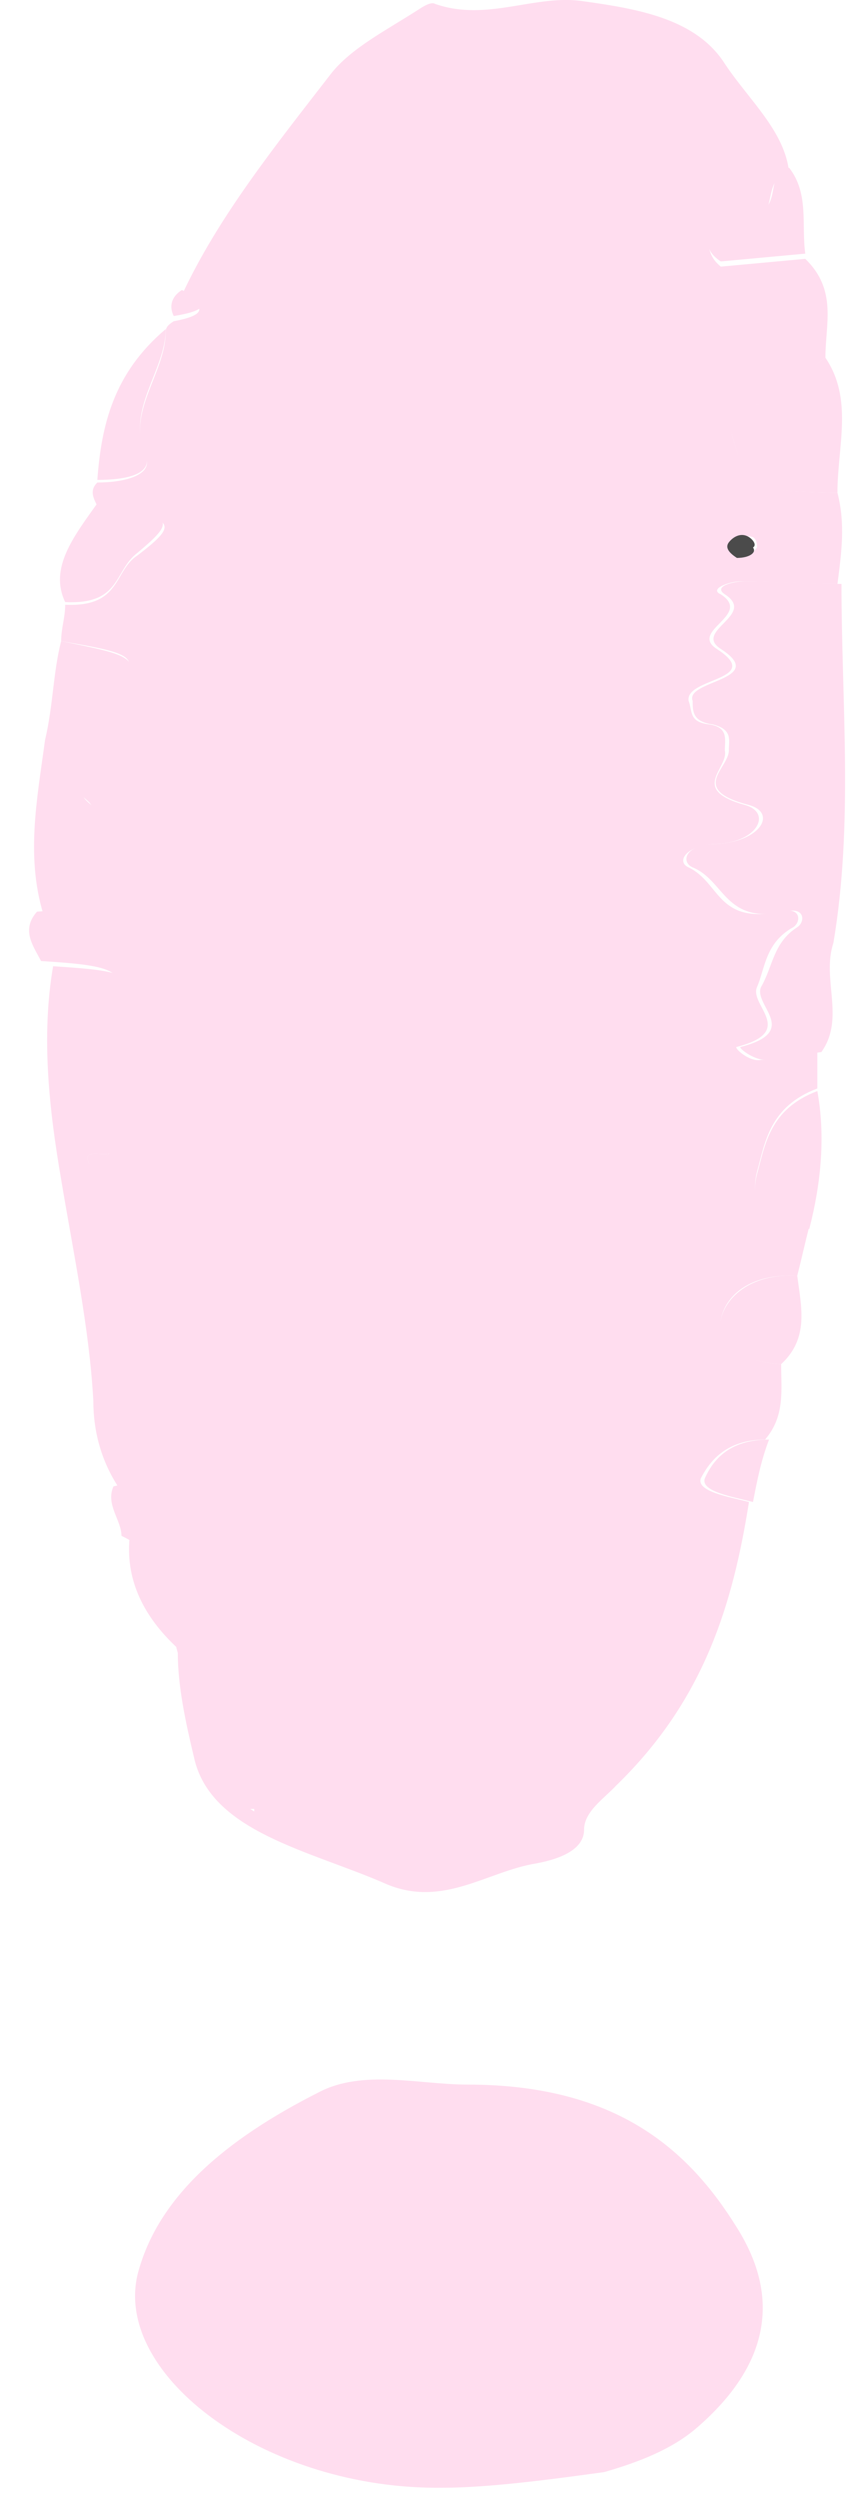 <?xml version="1.0" encoding="UTF-8"?> <svg xmlns="http://www.w3.org/2000/svg" width="26" height="76" viewBox="0 0 26 76" fill="none"><path d="M1.86 19.492C1.86 19.096 1.982 18.78 1.982 18.385C3.694 18.464 3.45 17.357 4.184 16.883C5.529 15.855 5.284 15.776 2.96 15.38C2.838 15.143 2.716 14.906 2.96 14.669C3.817 14.669 4.673 14.431 4.428 13.878C3.817 12.534 5.04 11.348 5.04 10.083C5.04 9.925 5.162 9.845 5.284 9.766C6.141 9.608 6.385 9.371 5.529 8.976C6.63 6.604 8.342 4.469 10.055 2.255C10.666 1.464 11.767 0.911 12.746 0.278C12.868 0.199 13.113 0.041 13.235 0.12C14.825 0.674 16.293 -0.196 17.761 0.041C19.473 0.278 21.186 0.595 22.042 1.939C22.776 3.046 23.876 3.994 23.999 5.26C22.898 5.418 24.121 7.394 21.797 6.367C21.675 6.525 21.552 6.683 21.552 6.841C21.552 7.236 21.43 7.711 21.919 8.106C22.776 8.027 23.632 7.948 24.488 7.869C25.467 8.818 25.1 9.846 25.1 10.873C24.366 11.348 24.244 12.139 23.02 12.297C22.286 12.455 22.164 12.85 22.286 13.325C22.776 14.906 22.776 14.906 25.467 14.985C25.711 15.934 25.589 16.803 25.467 17.752C24.488 17.752 23.509 17.673 22.531 17.673C22.164 17.673 21.552 17.91 21.919 18.069C22.898 18.701 20.941 19.175 21.797 19.729C23.265 20.678 20.819 20.599 20.941 21.31C21.063 21.627 20.941 21.943 21.552 22.022C22.164 22.101 22.042 22.496 22.042 22.812C22.164 23.366 20.941 23.999 22.653 24.473C23.509 24.71 23.02 25.659 21.675 25.659C20.819 25.738 20.574 26.212 20.941 26.371C21.919 26.845 21.797 28.11 23.754 27.715C24.366 27.557 24.366 28.031 24.121 28.189C23.265 28.663 23.265 29.454 23.02 30.008C22.776 30.561 24.244 31.352 22.409 31.826C22.286 31.826 22.776 32.301 23.143 32.222C23.754 32.222 24.244 32.063 24.855 31.984C24.855 32.38 24.855 32.696 24.855 33.091C23.387 33.645 23.265 34.752 23.02 35.621C22.898 36.096 22.776 37.282 24.61 37.282C24.488 37.756 24.366 38.31 24.244 38.784C22.776 38.705 22.042 39.417 21.919 40.128C21.797 40.761 22.409 41.393 23.754 41.472C23.754 42.263 23.877 43.054 23.265 43.765C22.042 43.765 21.552 44.477 21.308 44.951C21.186 45.347 22.164 45.505 22.776 45.663C22.286 48.747 21.43 51.672 18.739 54.281C18.372 54.677 17.761 55.072 17.761 55.626C17.761 56.179 17.149 56.495 16.293 56.653C14.825 56.891 13.48 57.998 11.767 57.286C9.443 56.258 6.385 55.705 5.896 53.412C5.651 52.384 5.407 51.277 5.407 50.249C5.04 49.063 5.651 47.64 3.694 46.691C3.694 46.217 3.205 45.742 3.45 45.189C3.817 45.109 4.306 44.872 4.184 44.714C3.45 43.686 3.939 42.737 4.306 41.71C4.428 41.314 4.184 40.84 4.306 40.365C4.551 39.654 2.471 39.496 3.572 38.547C4.184 38.073 3.694 37.045 3.694 36.333C3.694 35.859 3.817 35.305 3.083 34.91C3.205 33.566 3.205 32.221 3.572 30.956C3.817 29.533 3.817 29.375 1.248 29.217C1.003 28.743 0.636 28.268 1.126 27.715C3.694 27.557 4.184 27.161 3.45 25.58C3.327 25.185 2.96 24.71 2.716 24.394C2.471 24.157 1.982 23.84 2.471 23.603C3.572 22.892 3.083 21.943 3.45 21.073C4.306 19.966 4.184 19.887 1.86 19.492ZM22.409 16.962C22.776 16.962 22.898 16.803 23.02 16.645C23.02 16.566 23.02 16.408 22.898 16.329C22.653 16.25 22.409 16.329 22.286 16.487C22.164 16.645 22.164 16.803 22.409 16.962ZM7.608 54.993L7.731 55.072V54.993H7.608Z" fill="#FFDDEF"></path><path d="M13.479 75.63C8.098 75.709 3.45 72.23 4.184 69.146C4.795 66.774 6.874 65.035 9.688 63.611C11.033 62.9 12.746 63.374 14.213 63.374C18.739 63.374 20.941 65.351 22.409 67.723C23.754 69.858 23.387 71.913 21.186 73.811C20.452 74.444 19.473 74.839 18.372 75.155C16.66 75.392 14.825 75.63 13.479 75.63Z" fill="#FFDDEF"></path><path d="M24.977 31.984C24.366 32.063 23.876 32.221 23.265 32.221C22.898 32.221 22.409 31.826 22.531 31.826C24.366 31.352 22.898 30.561 23.142 30.008C23.509 29.375 23.509 28.663 24.243 28.189C24.488 28.031 24.488 27.556 23.876 27.715C22.042 28.11 22.041 26.766 21.063 26.37C20.696 26.212 20.819 25.659 21.797 25.659C23.142 25.58 23.632 24.71 22.775 24.473C20.941 23.998 22.164 23.366 22.164 22.812C22.164 22.496 22.286 22.18 21.674 22.022C21.063 21.943 21.063 21.626 21.063 21.31C20.818 20.678 23.387 20.678 21.919 19.729C21.063 19.175 23.02 18.701 22.042 18.068C21.675 17.831 22.286 17.673 22.653 17.673C23.632 17.673 24.61 17.752 25.589 17.752C25.589 21.389 25.956 25.026 25.344 28.663C24.977 29.77 25.711 30.956 24.977 31.984Z" fill="#FFDDEF"></path><path d="M3.327 35.068C4.061 35.463 3.939 35.938 3.939 36.491C3.939 37.282 4.306 38.231 3.817 38.705C2.716 39.654 4.795 39.812 4.55 40.524C4.428 40.919 4.673 41.393 4.55 41.868C4.184 42.896 3.694 43.844 4.428 44.872C4.551 45.11 4.061 45.268 3.694 45.347C3.083 44.477 2.838 43.528 2.838 42.579C2.716 40.365 2.227 38.072 1.86 35.859C1.493 33.724 1.248 31.51 1.615 29.375C4.061 29.533 4.184 29.612 3.939 31.115C3.572 32.38 3.45 33.724 3.327 35.068C3.083 35.147 2.471 34.91 2.716 35.384C2.838 35.384 3.205 35.226 3.327 35.068Z" fill="#FFDDEF"></path><path d="M1.859 19.492C4.183 19.966 4.306 19.966 3.694 21.31C3.327 22.101 3.816 23.129 2.716 23.84C2.226 24.157 2.716 24.394 2.96 24.631C3.327 25.026 3.572 25.422 3.694 25.817C4.306 27.398 3.816 27.715 1.37 27.952C0.759 26.133 1.125 24.315 1.37 22.496C1.615 21.468 1.615 20.441 1.859 19.492Z" fill="#FFDDEF"></path><path d="M25.466 14.985C22.653 14.906 22.775 14.906 22.286 13.324C22.164 12.85 22.164 12.375 23.02 12.296C24.243 12.059 24.366 11.348 25.099 10.873C25.956 12.138 25.466 13.562 25.466 14.985Z" fill="#FFDDEF"></path><path d="M24.61 37.361C22.776 37.282 22.898 36.175 23.02 35.7C23.265 34.831 23.387 33.724 24.855 33.17C25.1 34.515 24.977 35.938 24.61 37.361Z" fill="#FFDDEF"></path><path d="M2.96 15.301C5.284 15.696 5.407 15.775 4.184 16.803C3.45 17.357 3.694 18.384 1.982 18.305C1.493 17.278 2.226 16.329 2.96 15.301Z" fill="#FFDDEF"></path><path d="M24.488 7.711C23.632 7.79 22.776 7.869 21.919 7.948C21.308 7.553 21.552 7.078 21.552 6.683C21.552 6.525 21.675 6.367 21.797 6.209C24.244 7.157 23.02 5.181 23.999 5.102C24.61 5.892 24.366 6.841 24.488 7.711Z" fill="#FFDDEF"></path><path d="M5.04 10.004C5.04 11.269 3.817 12.455 4.428 13.799C4.673 14.431 3.817 14.59 2.96 14.59C3.083 12.929 3.45 11.348 5.04 10.004Z" fill="#FFDDEF"></path><path d="M23.754 41.472C22.409 41.393 21.675 40.761 21.919 40.128C22.042 39.495 22.776 38.705 24.244 38.784C24.366 39.733 24.61 40.682 23.754 41.472Z" fill="#FFDDEF"></path><path d="M3.939 46.77C5.774 47.718 5.162 49.063 5.651 50.328C4.428 49.3 3.817 48.114 3.939 46.77Z" fill="#FFDDEF"></path><path d="M22.898 45.663C22.286 45.505 21.308 45.347 21.43 44.951C21.675 44.398 22.164 43.765 23.387 43.765C23.142 44.398 23.02 45.031 22.898 45.663Z" fill="#FFDDEF"></path><path d="M5.529 8.818C6.507 9.213 6.263 9.45 5.284 9.608C5.162 9.371 5.162 9.055 5.529 8.818Z" fill="#FFDDEF"></path><path d="M22.409 16.962C22.164 16.804 22.042 16.646 22.164 16.487C22.286 16.329 22.531 16.171 22.776 16.329C22.898 16.408 23.02 16.567 22.898 16.646C23.02 16.804 22.776 16.962 22.409 16.962Z" fill="#4B4B4B"></path><path d="M3.327 35.068C3.205 35.226 2.838 35.463 2.716 35.384C2.471 34.91 3.083 35.147 3.327 35.068Z" fill="#FFDDEF"></path></svg> 